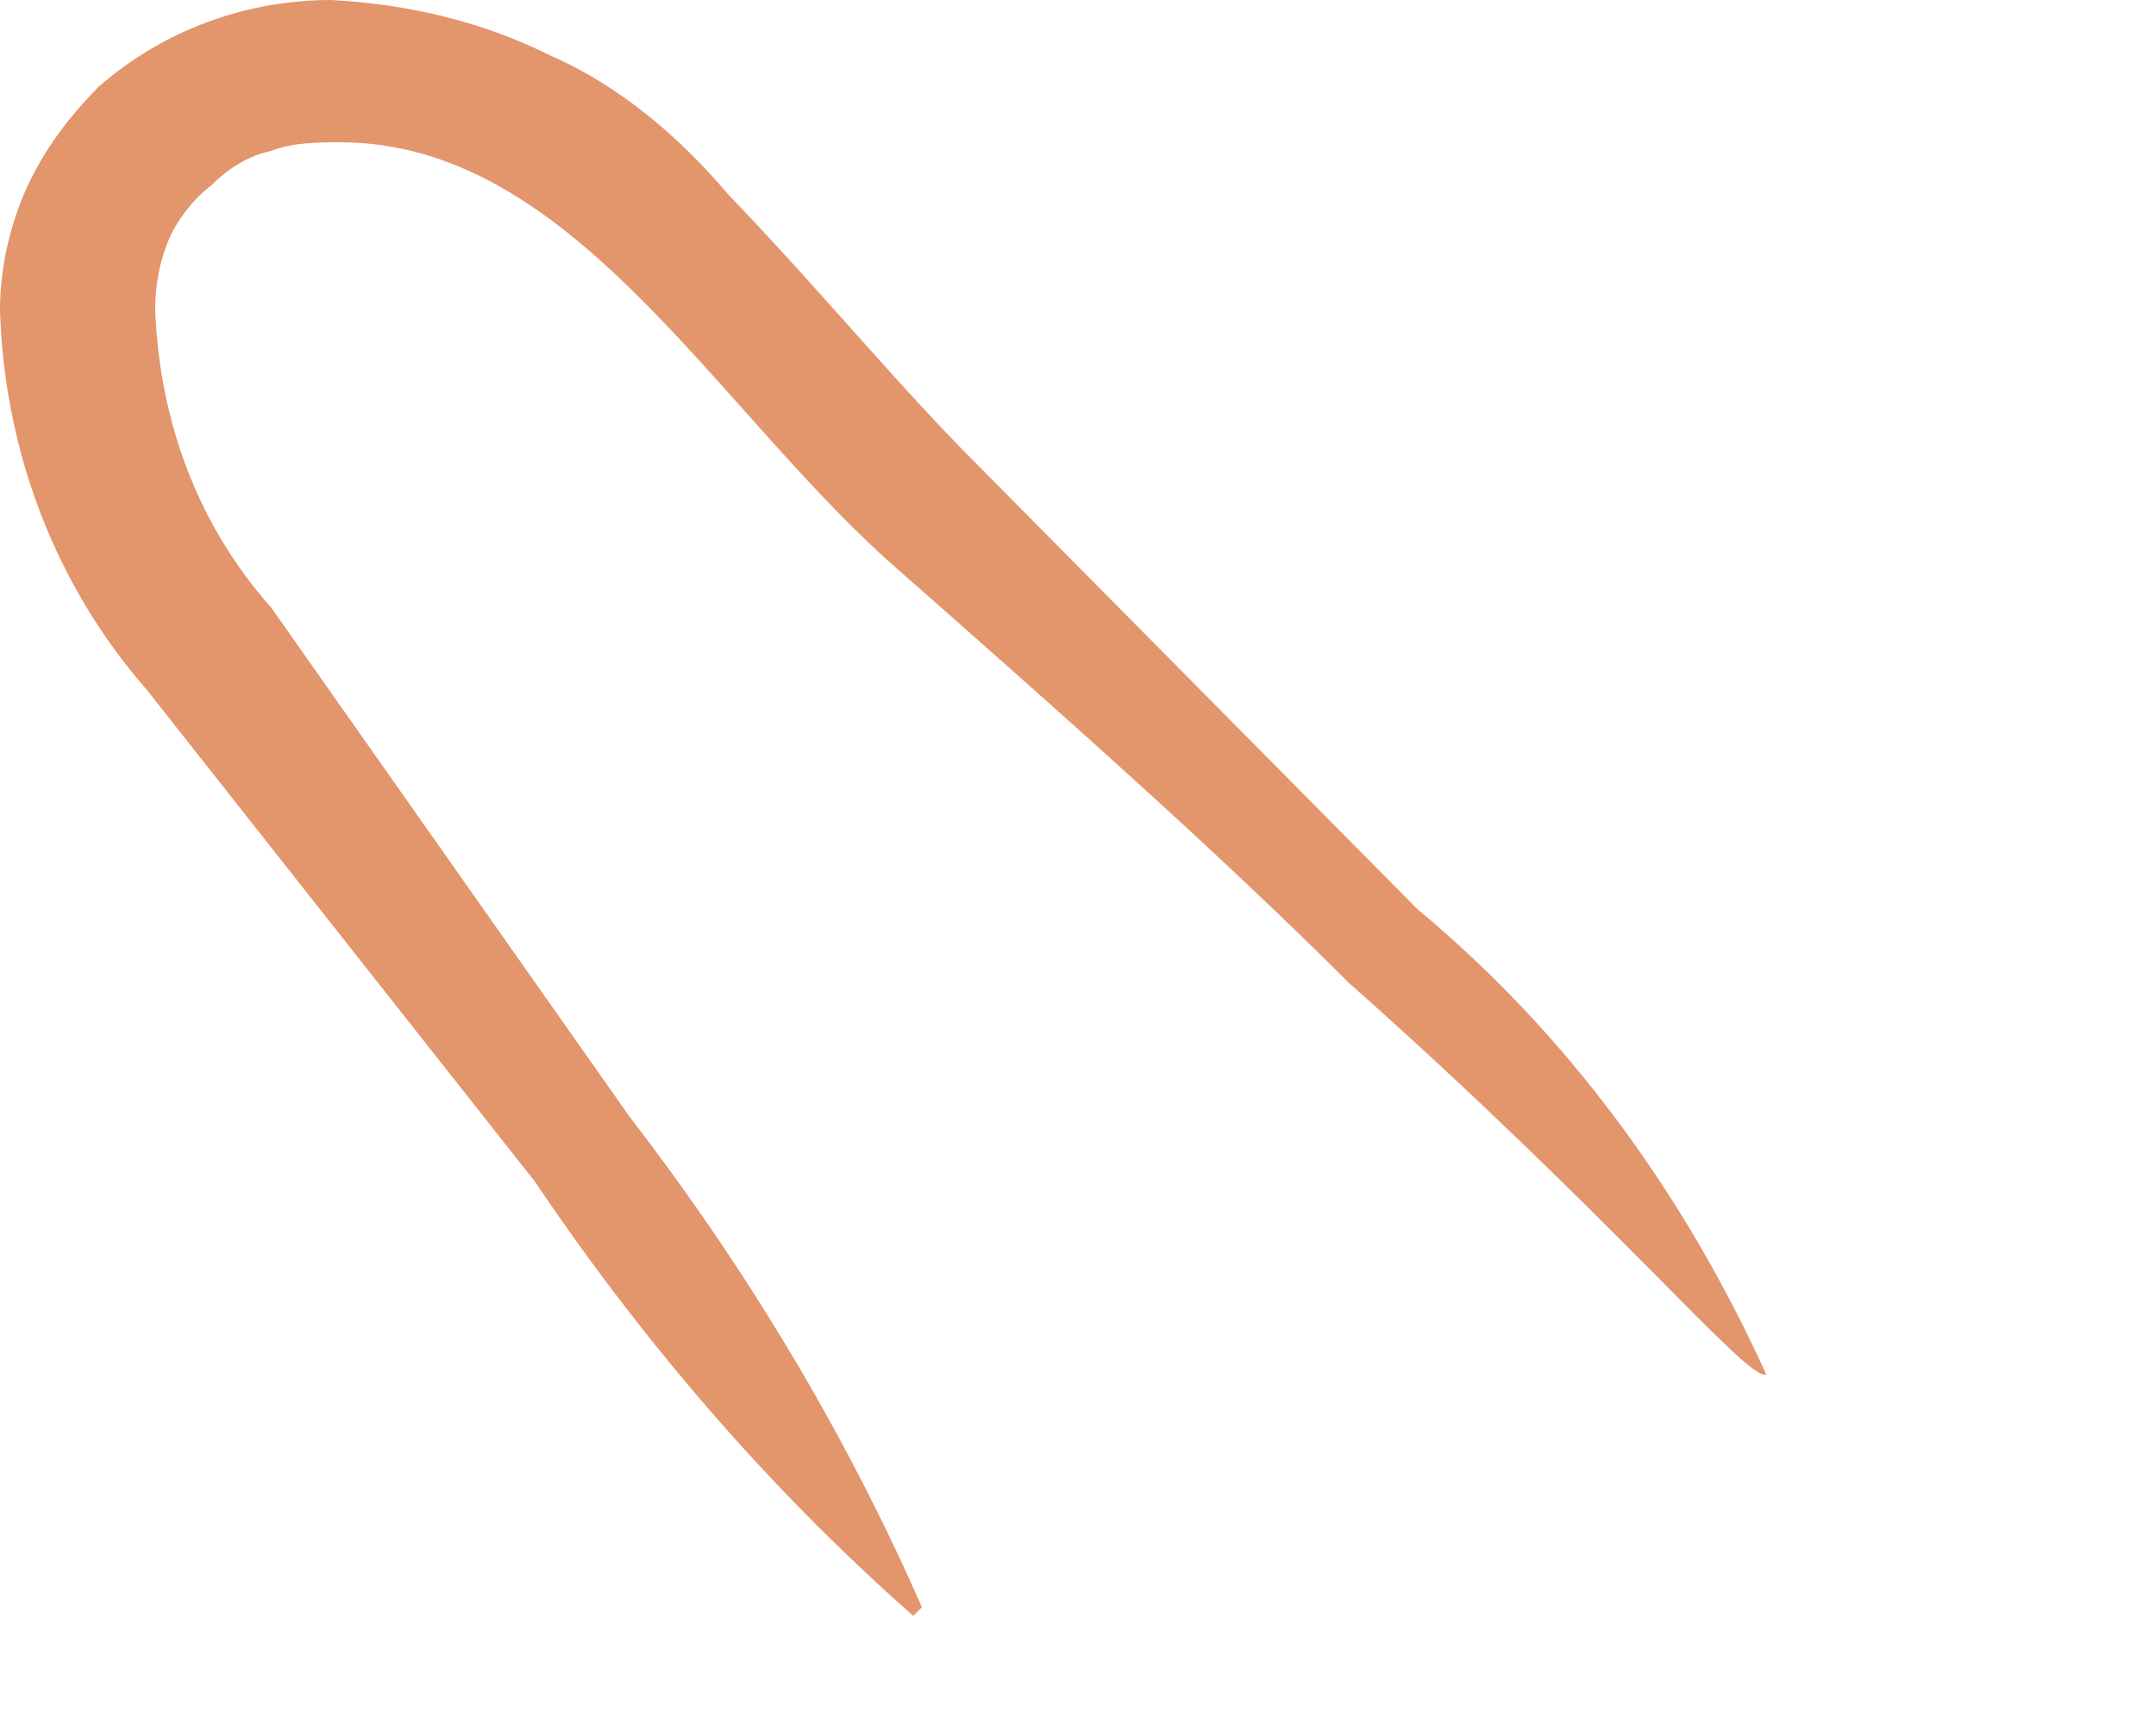 <?xml version="1.0" encoding="utf-8"?>
<svg xmlns="http://www.w3.org/2000/svg" fill="none" height="100%" overflow="visible" preserveAspectRatio="none" style="display: block;" viewBox="0 0 5 4" width="100%">
<path d="M2.138 3.727C1.958 3.317 1.728 2.937 1.459 2.588L0.629 1.409C0.46 1.219 0.37 0.979 0.36 0.719C0.36 0.659 0.37 0.609 0.39 0.559C0.41 0.51 0.45 0.46 0.49 0.43C0.529 0.39 0.579 0.36 0.629 0.35C0.679 0.33 0.739 0.33 0.789 0.33C1.319 0.33 1.648 0.929 2.058 1.299C2.467 1.659 2.827 1.978 3.127 2.278C3.746 2.827 4.056 3.207 4.096 3.187C3.906 2.768 3.636 2.398 3.287 2.108L2.268 1.079C2.078 0.889 1.908 0.679 1.688 0.45C1.578 0.32 1.439 0.2 1.279 0.13C1.119 0.05 0.949 0.01 0.769 0C0.569 0 0.38 0.07 0.23 0.2C0.16 0.27 0.1 0.35 0.06 0.44C0.02 0.53 0 0.629 0 0.719C0.01 1.049 0.13 1.359 0.34 1.599L1.239 2.738C1.488 3.107 1.778 3.447 2.118 3.747L2.138 3.727Z" fill="#E3956C" id="Vector"/>
</svg>